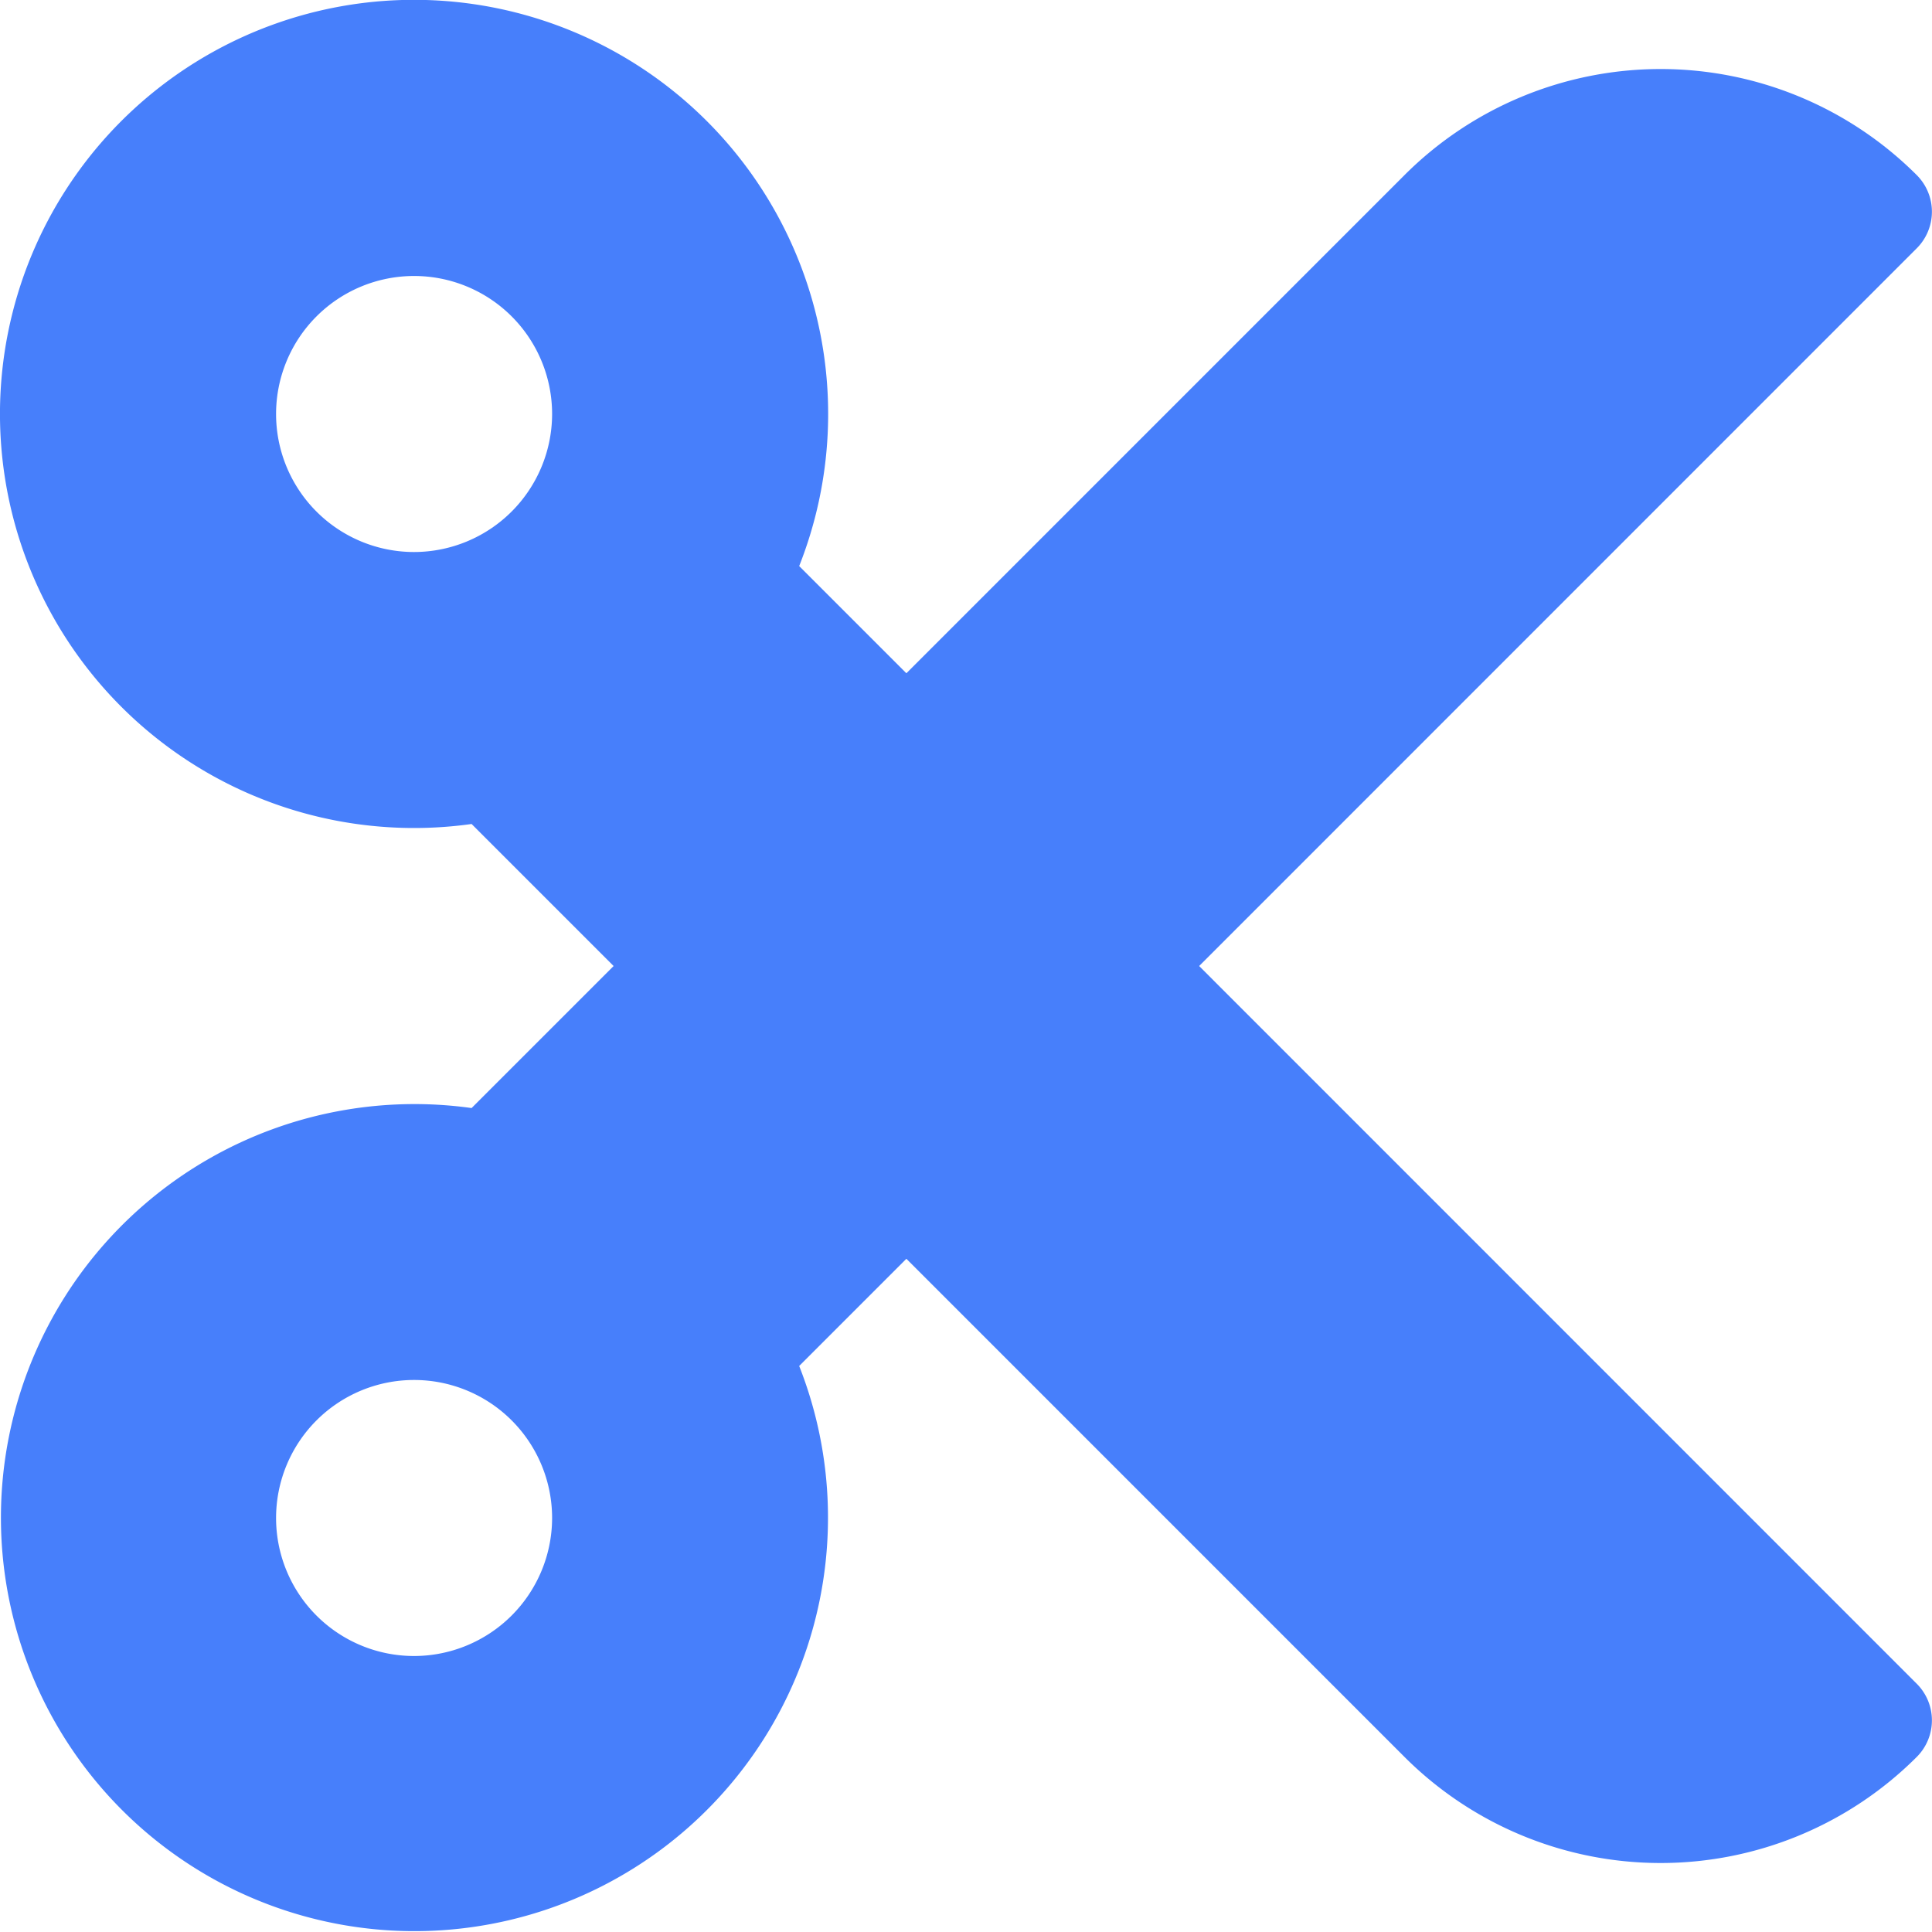 <svg xmlns="http://www.w3.org/2000/svg" width="45.257" height="45.257" viewBox="0 0 45.257 45.257">
  <path id="Icon_awesome-cut" data-name="Icon awesome-cut" d="M28.09,24.879,44.9,8.066a1.212,1.212,0,0,0,0-1.714,8.486,8.486,0,0,0-12,0L21.232,18.021,18.721,15.51a9.7,9.7,0,1,0-7.674,6.042l3.327,3.327-3.327,3.327a9.687,9.687,0,1,0,7.674,6.042l2.511-2.511L32.9,43.406a8.486,8.486,0,0,0,12,0,1.212,1.212,0,0,0,0-1.714ZM9.7,15.181a3.233,3.233,0,1,1,3.233-3.233A3.237,3.237,0,0,1,9.7,15.181Zm0,25.861a3.233,3.233,0,1,1,3.233-3.233A3.237,3.237,0,0,1,9.7,41.042Z" transform="translate(0 -2.25)" fill="#477ffb"/>
</svg>
